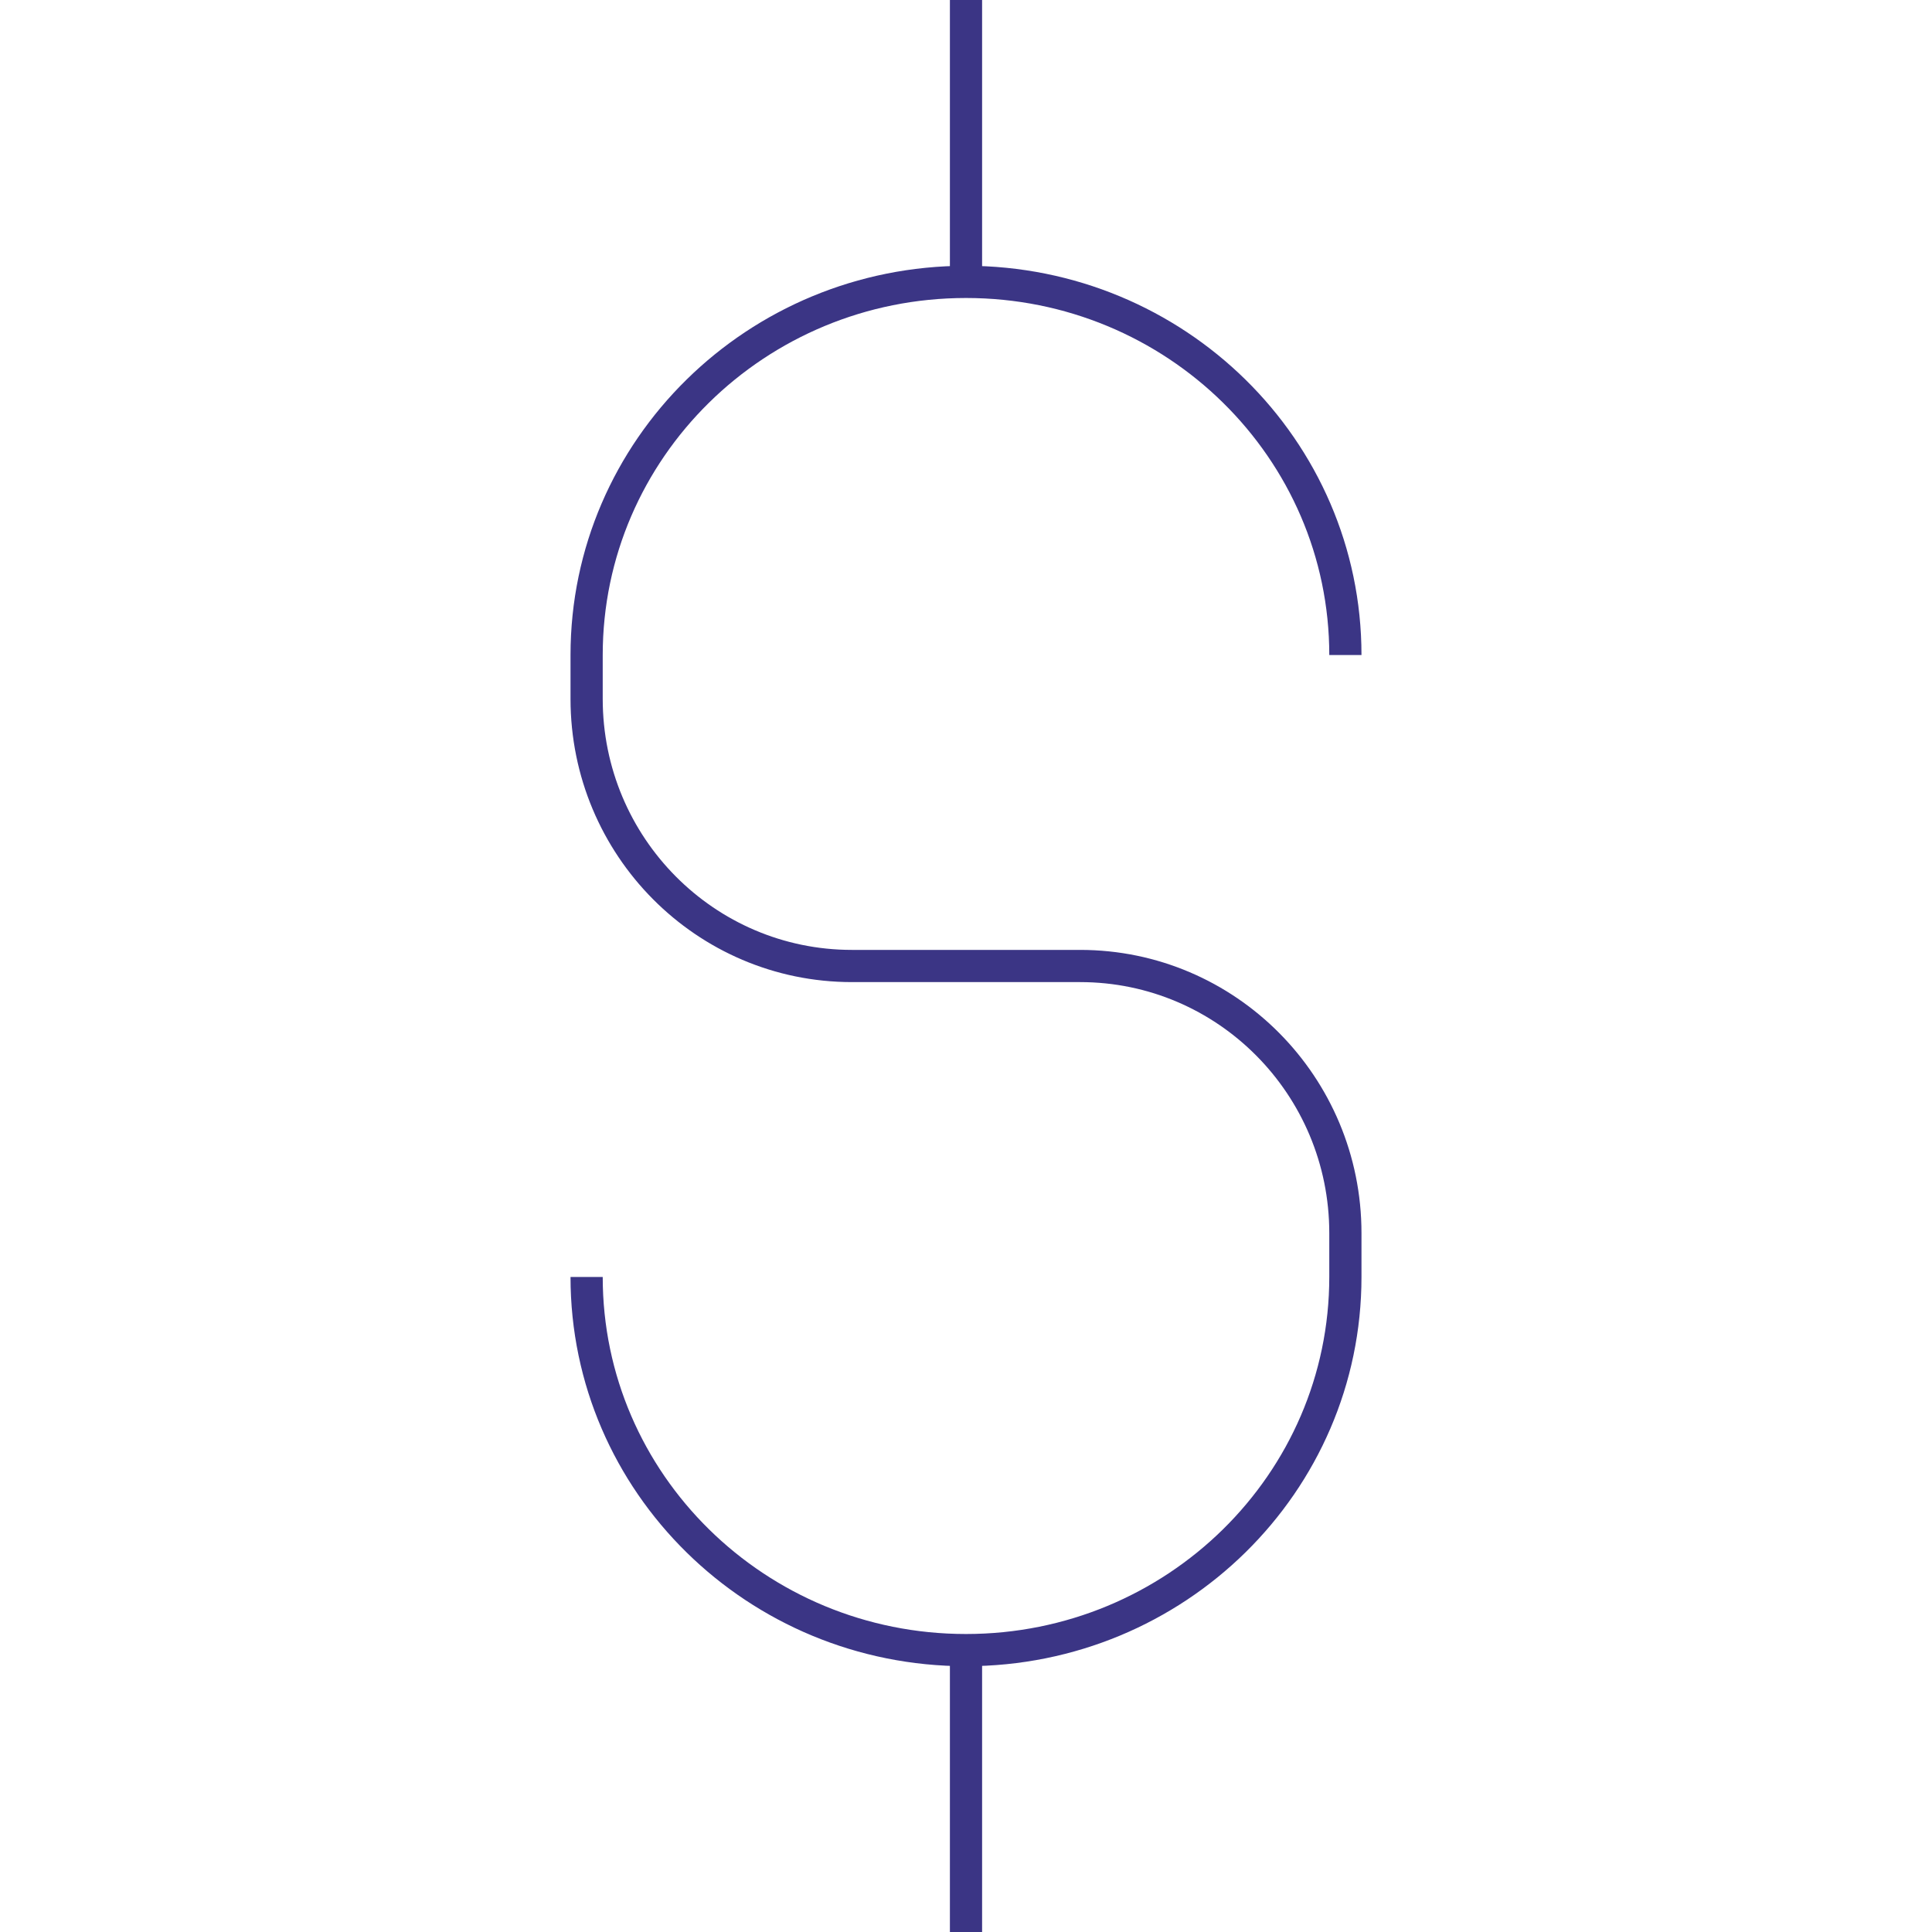 <?xml version="1.0" encoding="UTF-8"?>
<svg xmlns="http://www.w3.org/2000/svg" width="120" height="120" viewBox="0 0 120 120" fill="none">
  <g clip-path="url(#clip0_989_24328)">
    <path d="M60 17.509C46.986 17.509 36.436 27.885 36.436 40.686V43.407C36.436 52.571 43.813 60 52.914 60H67.086C76.187 60 83.564 67.429 83.564 76.593V79.314C83.564 92.115 73.014 102.491 60 102.491M60 17.509C73.014 17.509 83.564 27.885 83.564 40.686M60 17.509L60 -0.15M60 102.491C46.986 102.491 36.436 92.115 36.436 79.314M60 102.491L60 120.15" stroke="#3B3585" stroke-width="2"></path>
  </g>
  <defs>
    <clipPath id="clip0_989_24328">
      <rect width="120" height="120" fill="white"></rect>
    </clipPath>
  </defs>
</svg>
